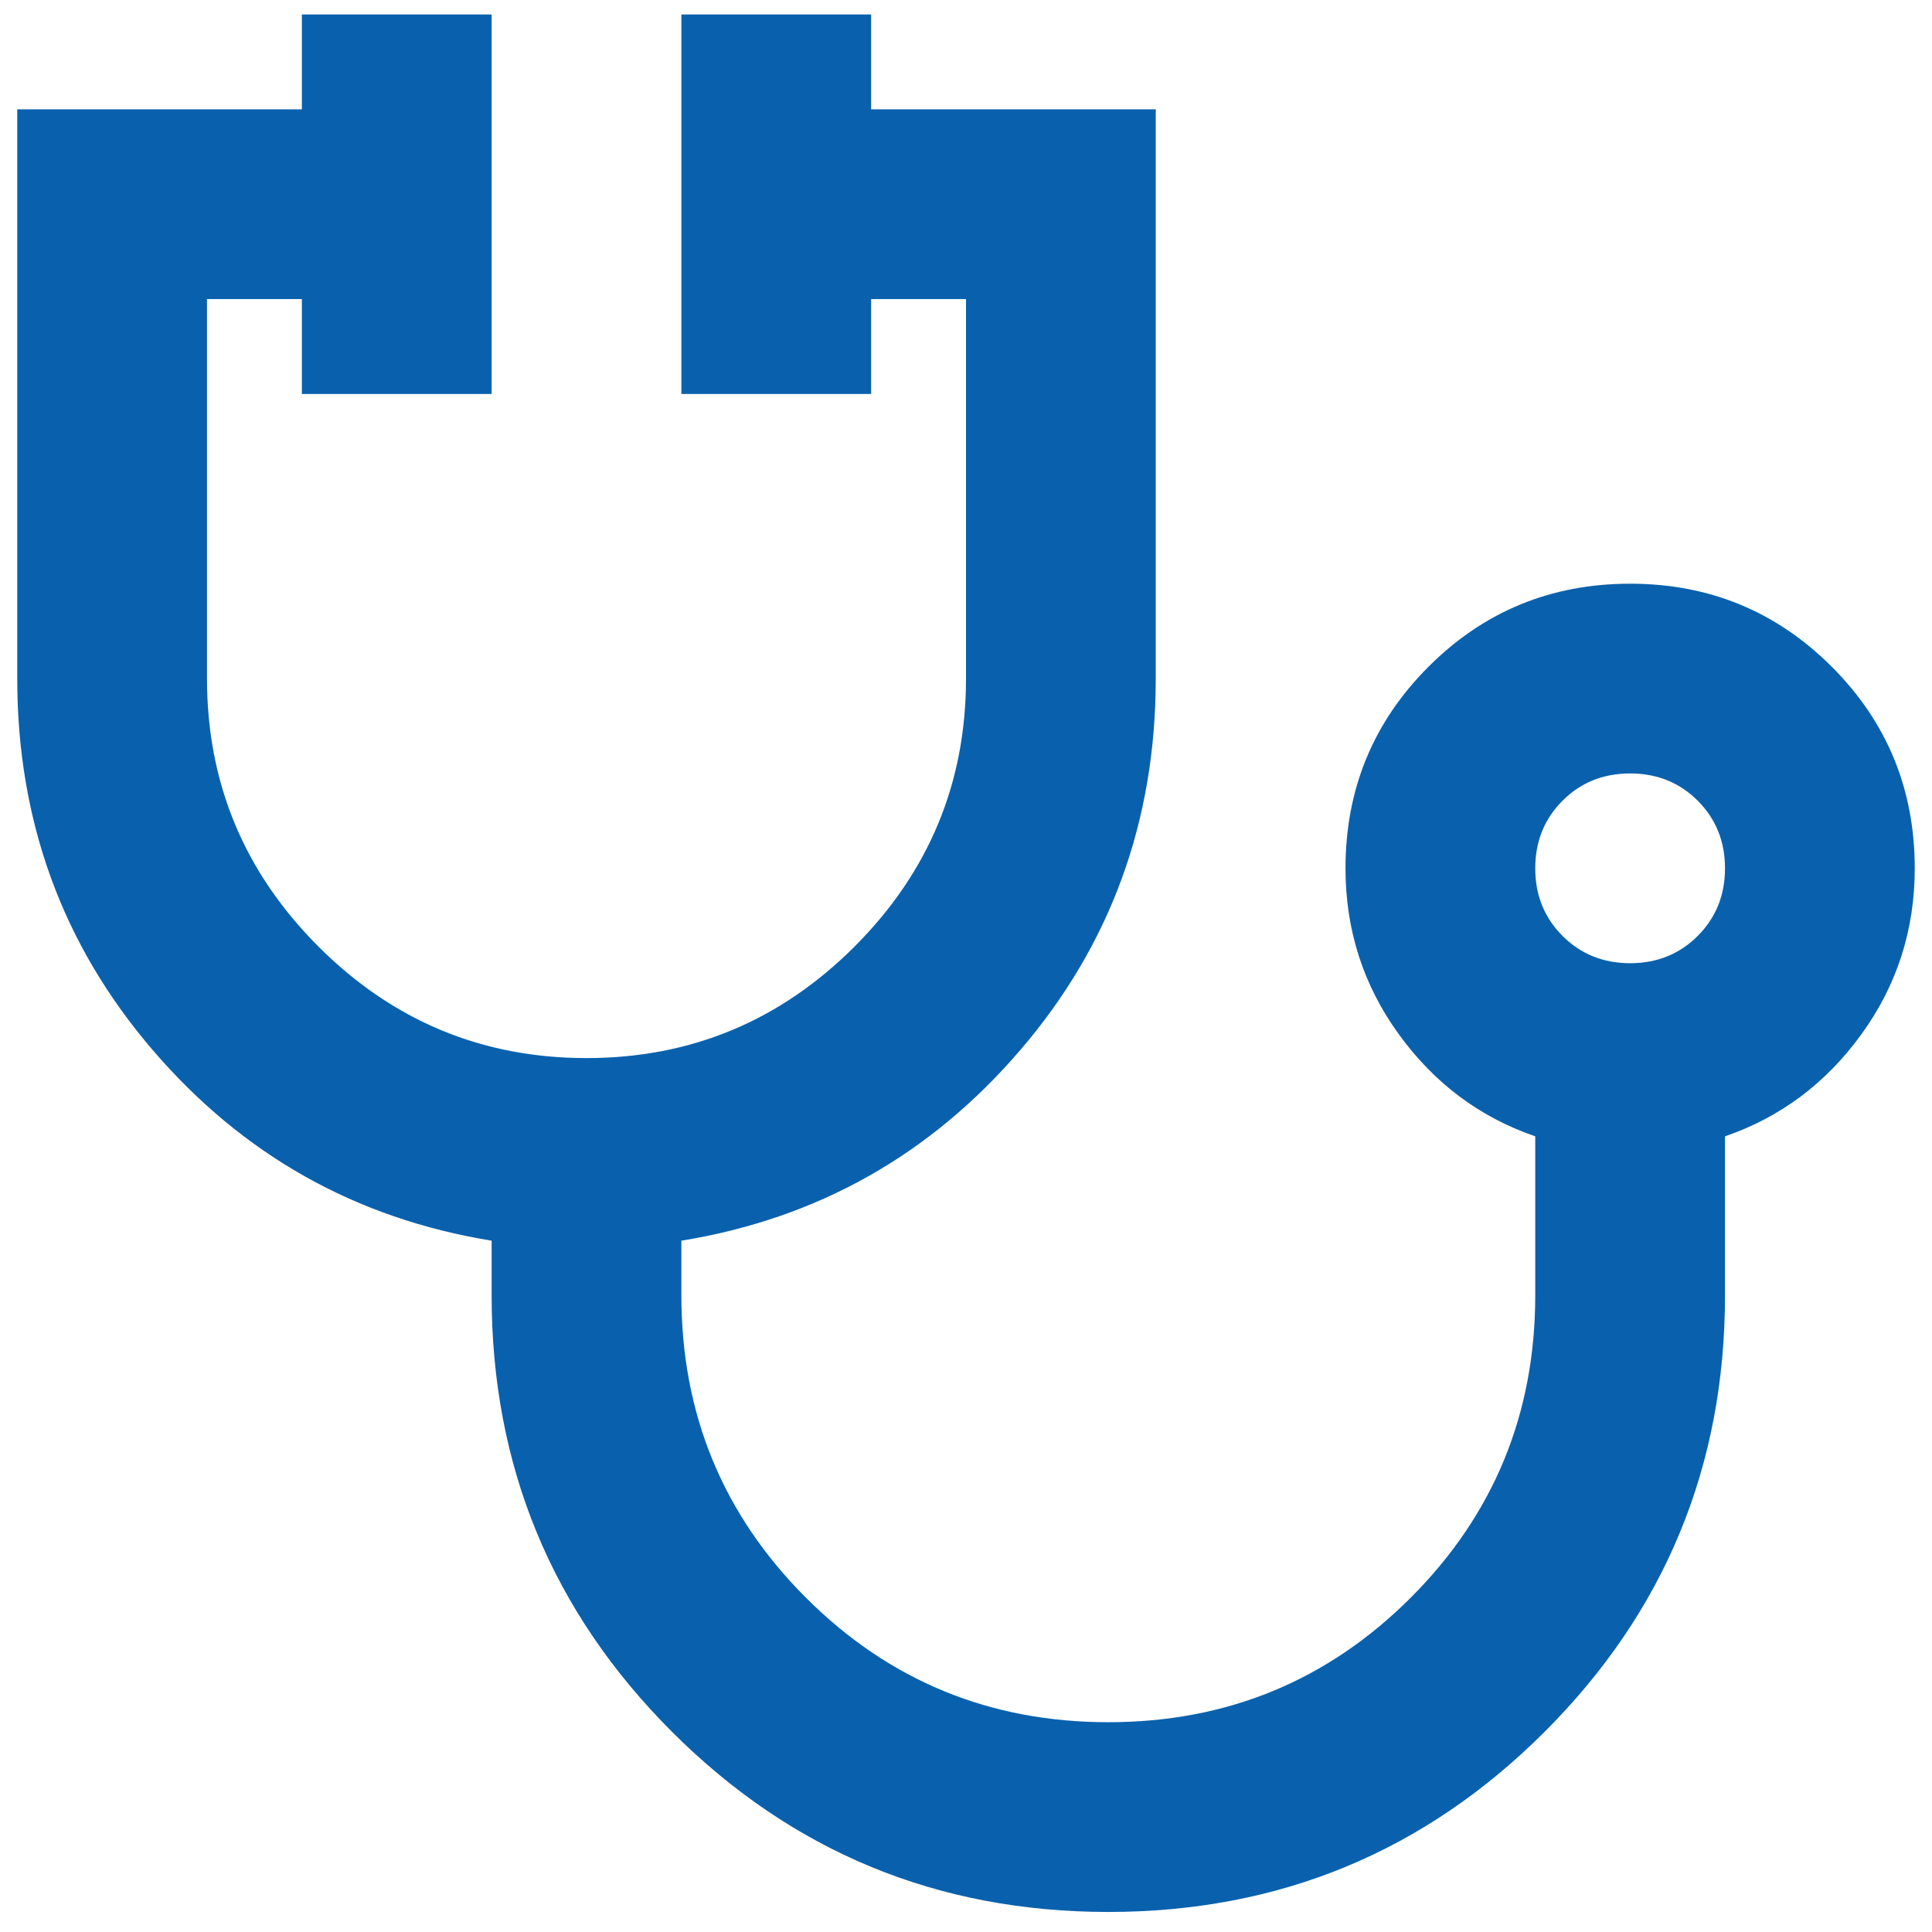 <svg width="56" height="56" viewBox="0 0 56 56" fill="none" xmlns="http://www.w3.org/2000/svg">
<path d="M32.125 55.419C27.175 55.419 22.958 53.677 19.475 50.194C15.992 46.71 14.25 42.494 14.25 37.544V35.962C10.308 35.321 7.031 33.476 4.419 30.428C1.806 27.38 0.5 23.794 0.5 19.669V3.169H8.75V0.419H14.25V11.419H8.75V8.669H6V19.669C6 22.694 7.077 25.283 9.231 27.437C11.385 29.591 13.975 30.669 17 30.669C20.025 30.669 22.615 29.591 24.769 27.437C26.923 25.283 28 22.694 28 19.669V8.669H25.25V11.419H19.75V0.419H25.25V3.169H33.5V19.669C33.5 23.794 32.194 27.38 29.581 30.428C26.969 33.476 23.692 35.321 19.75 35.962V37.544C19.75 40.981 20.953 43.903 23.359 46.309C25.766 48.715 28.688 49.919 32.125 49.919C35.562 49.919 38.484 48.715 40.891 46.309C43.297 43.903 44.5 40.981 44.5 37.544V32.937C42.896 32.387 41.578 31.402 40.547 29.981C39.516 28.56 39 26.956 39 25.169C39 22.877 39.802 20.929 41.406 19.325C43.01 17.721 44.958 16.919 47.25 16.919C49.542 16.919 51.49 17.721 53.094 19.325C54.698 20.929 55.5 22.877 55.5 25.169C55.5 26.956 54.984 28.56 53.953 29.981C52.922 31.402 51.604 32.387 50 32.937V37.544C50 42.494 48.258 46.71 44.775 50.194C41.292 53.677 37.075 55.419 32.125 55.419ZM47.25 27.919C48.029 27.919 48.682 27.655 49.209 27.128C49.736 26.601 50 25.948 50 25.169C50 24.389 49.736 23.736 49.209 23.209C48.682 22.682 48.029 22.419 47.25 22.419C46.471 22.419 45.818 22.682 45.291 23.209C44.764 23.736 44.5 24.389 44.5 25.169C44.5 25.948 44.764 26.601 45.291 27.128C45.818 27.655 46.471 27.919 47.25 27.919Z" fill="#0961AD"/>
</svg>
